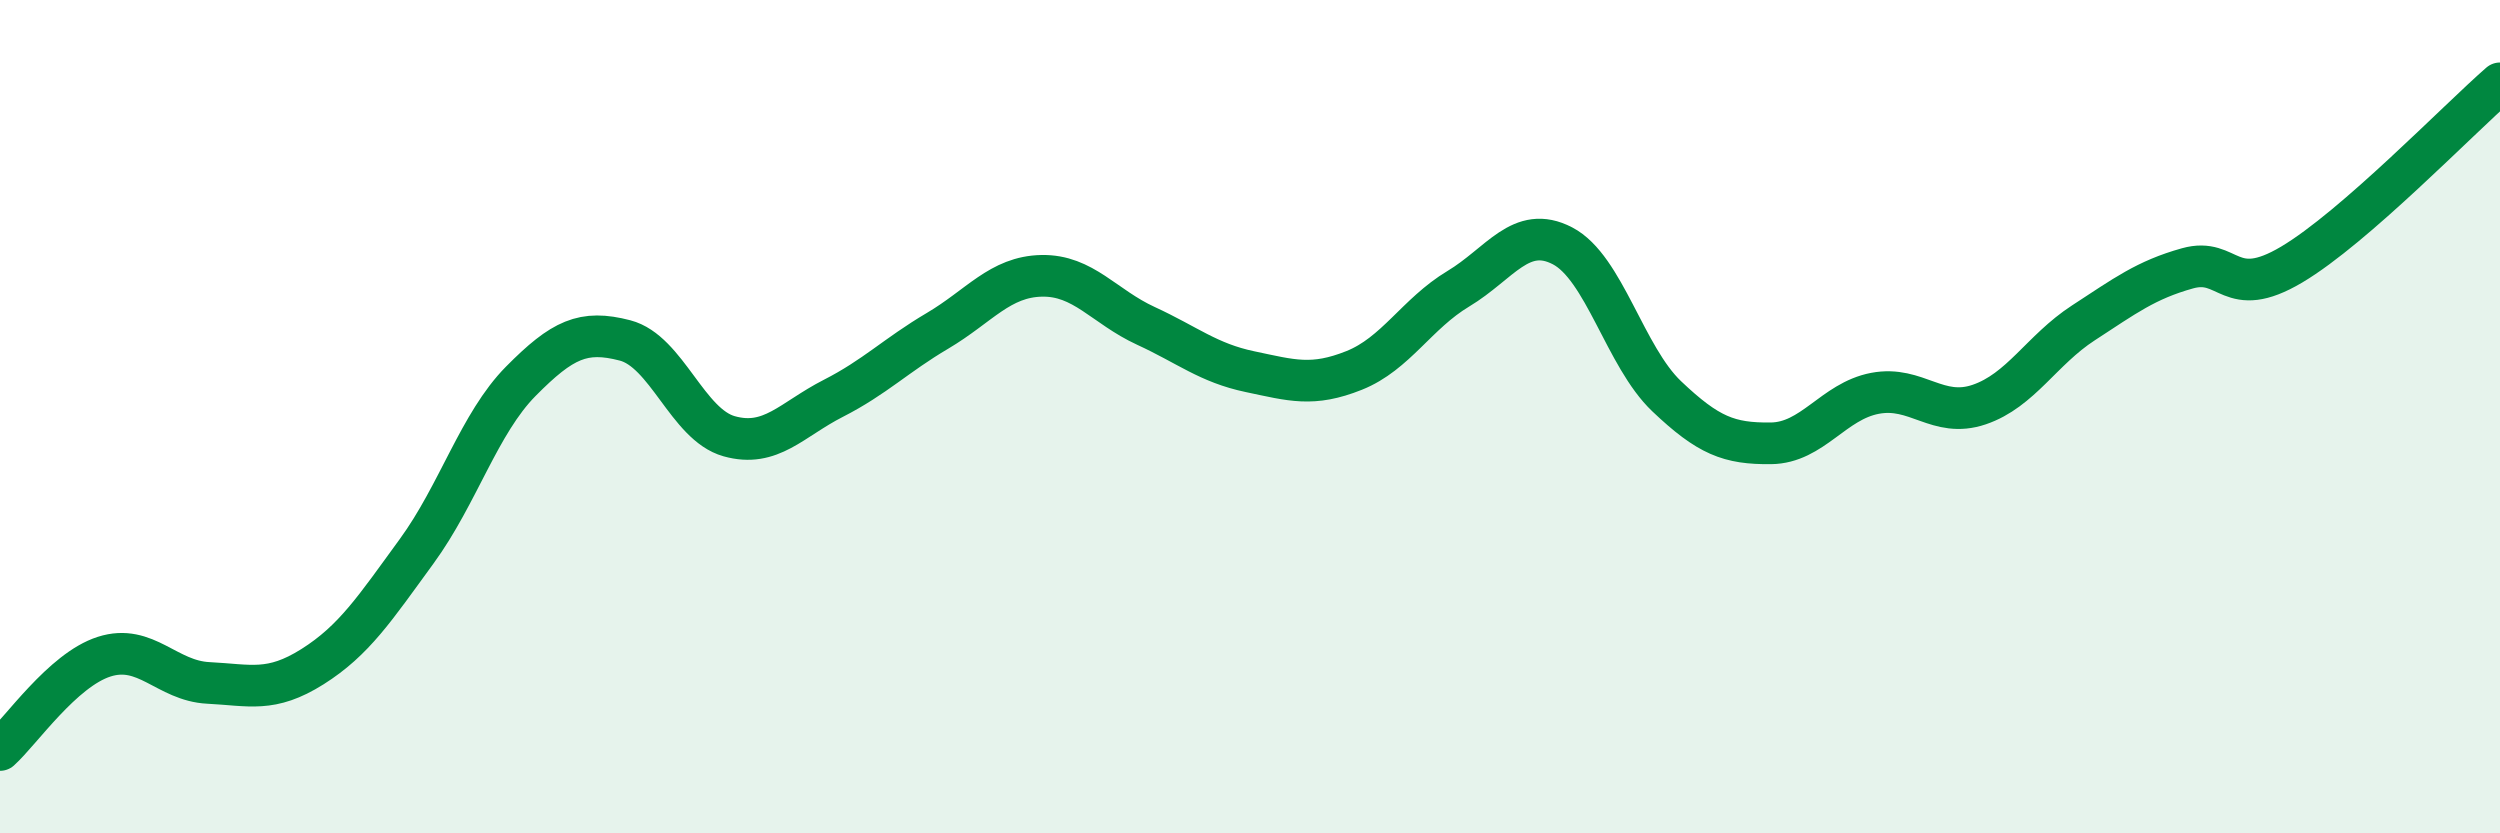 
    <svg width="60" height="20" viewBox="0 0 60 20" xmlns="http://www.w3.org/2000/svg">
      <path
        d="M 0,18 C 0.5,17.55 1.5,16.08 2.5,15.76 C 3.5,15.44 4,16.34 5,16.39 C 6,16.44 6.5,16.63 7.5,16 C 8.5,15.37 9,14.6 10,13.23 C 11,11.86 11.5,10.16 12.5,9.15 C 13.5,8.14 14,7.91 15,8.17 C 16,8.43 16.5,10.19 17.5,10.47 C 18.5,10.75 19,10.07 20,9.56 C 21,9.05 21.5,8.53 22.5,7.94 C 23.5,7.35 24,6.64 25,6.62 C 26,6.6 26.5,7.36 27.5,7.82 C 28.5,8.28 29,8.71 30,8.92 C 31,9.13 31.5,9.29 32.5,8.89 C 33.5,8.49 34,7.53 35,6.93 C 36,6.33 36.5,5.38 37.5,5.9 C 38.5,6.42 39,8.56 40,9.51 C 41,10.46 41.5,10.65 42.5,10.64 C 43.5,10.63 44,9.63 45,9.44 C 46,9.25 46.5,10.05 47.5,9.71 C 48.5,9.37 49,8.4 50,7.75 C 51,7.1 51.5,6.72 52.5,6.44 C 53.5,6.16 53.5,7.24 55,6.35 C 56.5,5.46 59,2.87 60,2L60 20L0 20Z"
        fill="#008740"
        opacity="0.1"
        stroke-linecap="round"
        stroke-linejoin="round"
      />
      <path
        d="M 0,18 C 0.5,17.55 1.5,16.08 2.5,15.76 C 3.5,15.44 4,16.34 5,16.39 C 6,16.44 6.5,16.63 7.5,16 C 8.5,15.37 9,14.6 10,13.23 C 11,11.86 11.5,10.16 12.5,9.15 C 13.5,8.14 14,7.91 15,8.17 C 16,8.43 16.5,10.19 17.5,10.47 C 18.5,10.75 19,10.07 20,9.56 C 21,9.05 21.5,8.53 22.5,7.94 C 23.5,7.35 24,6.64 25,6.62 C 26,6.6 26.5,7.36 27.5,7.82 C 28.5,8.28 29,8.71 30,8.92 C 31,9.13 31.5,9.29 32.5,8.89 C 33.5,8.49 34,7.53 35,6.93 C 36,6.33 36.5,5.38 37.5,5.9 C 38.5,6.42 39,8.56 40,9.51 C 41,10.46 41.5,10.65 42.5,10.64 C 43.5,10.63 44,9.63 45,9.44 C 46,9.25 46.5,10.05 47.5,9.71 C 48.5,9.37 49,8.4 50,7.75 C 51,7.1 51.5,6.72 52.5,6.44 C 53.5,6.16 53.5,7.24 55,6.35 C 56.5,5.46 59,2.87 60,2"
        stroke="#008740"
        stroke-width="1"
        fill="none"
        stroke-linecap="round"
        stroke-linejoin="round"
      />
    </svg>
  